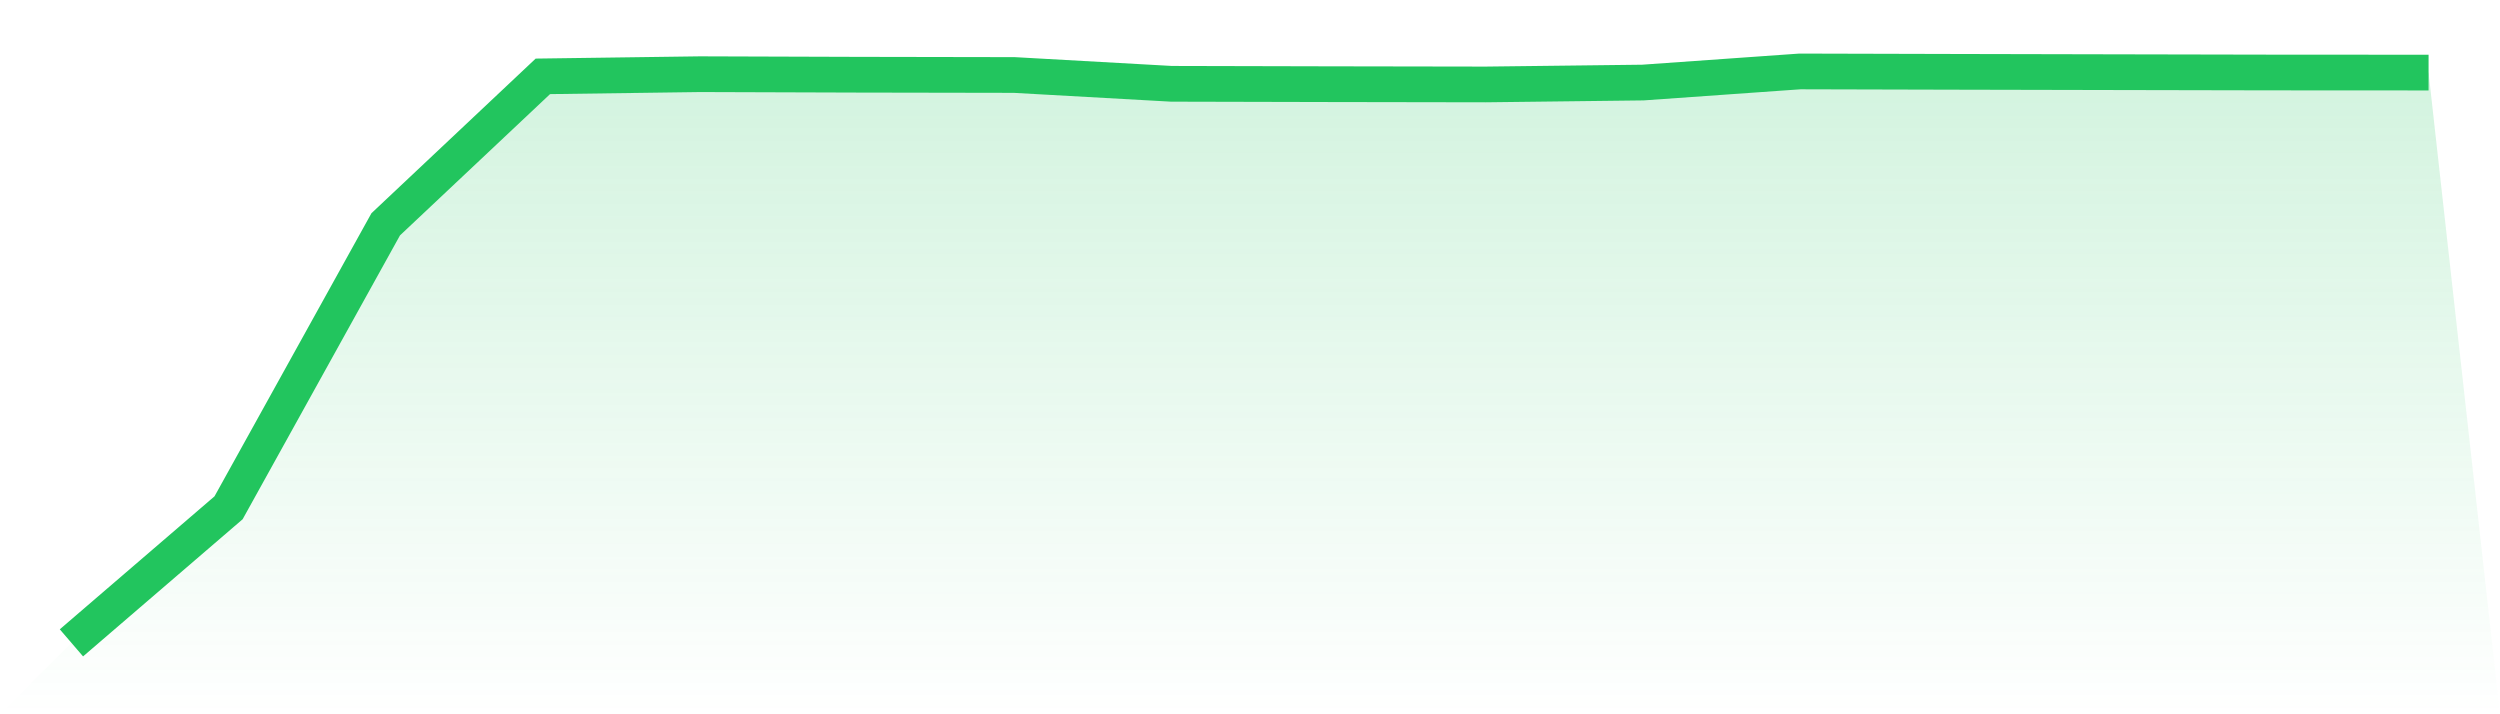 <svg viewBox="0 0 140 40" xmlns="http://www.w3.org/2000/svg">
<defs>
<linearGradient id="gradient" x1="0" x2="0" y1="0" y2="1">
<stop offset="0%" stop-color="#22c55e" stop-opacity="0.2"/>
<stop offset="100%" stop-color="#22c55e" stop-opacity="0"/>
</linearGradient>
</defs>
<path d="M4,36 L4,36 L12.8,28.436 L21.6,12.561 L30.4,4.276 L39.2,4.155 L48,4.184 L56.8,4.2 L65.6,4.693 L74.4,4.714 L83.2,4.729 L92,4.623 L100.8,4 L109.6,4.023 L118.4,4.042 L127.2,4.06 L136,4.065 L140,40 L0,40 z" fill="url(#gradient)"/>
<path d="M4,36 L4,36 L12.8,28.436 L21.6,12.561 L30.4,4.276 L39.2,4.155 L48,4.184 L56.8,4.2 L65.6,4.693 L74.4,4.714 L83.2,4.729 L92,4.623 L100.8,4 L109.6,4.023 L118.4,4.042 L127.2,4.06 L136,4.065" fill="none" stroke="#22c55e" stroke-width="2"/>
</svg>